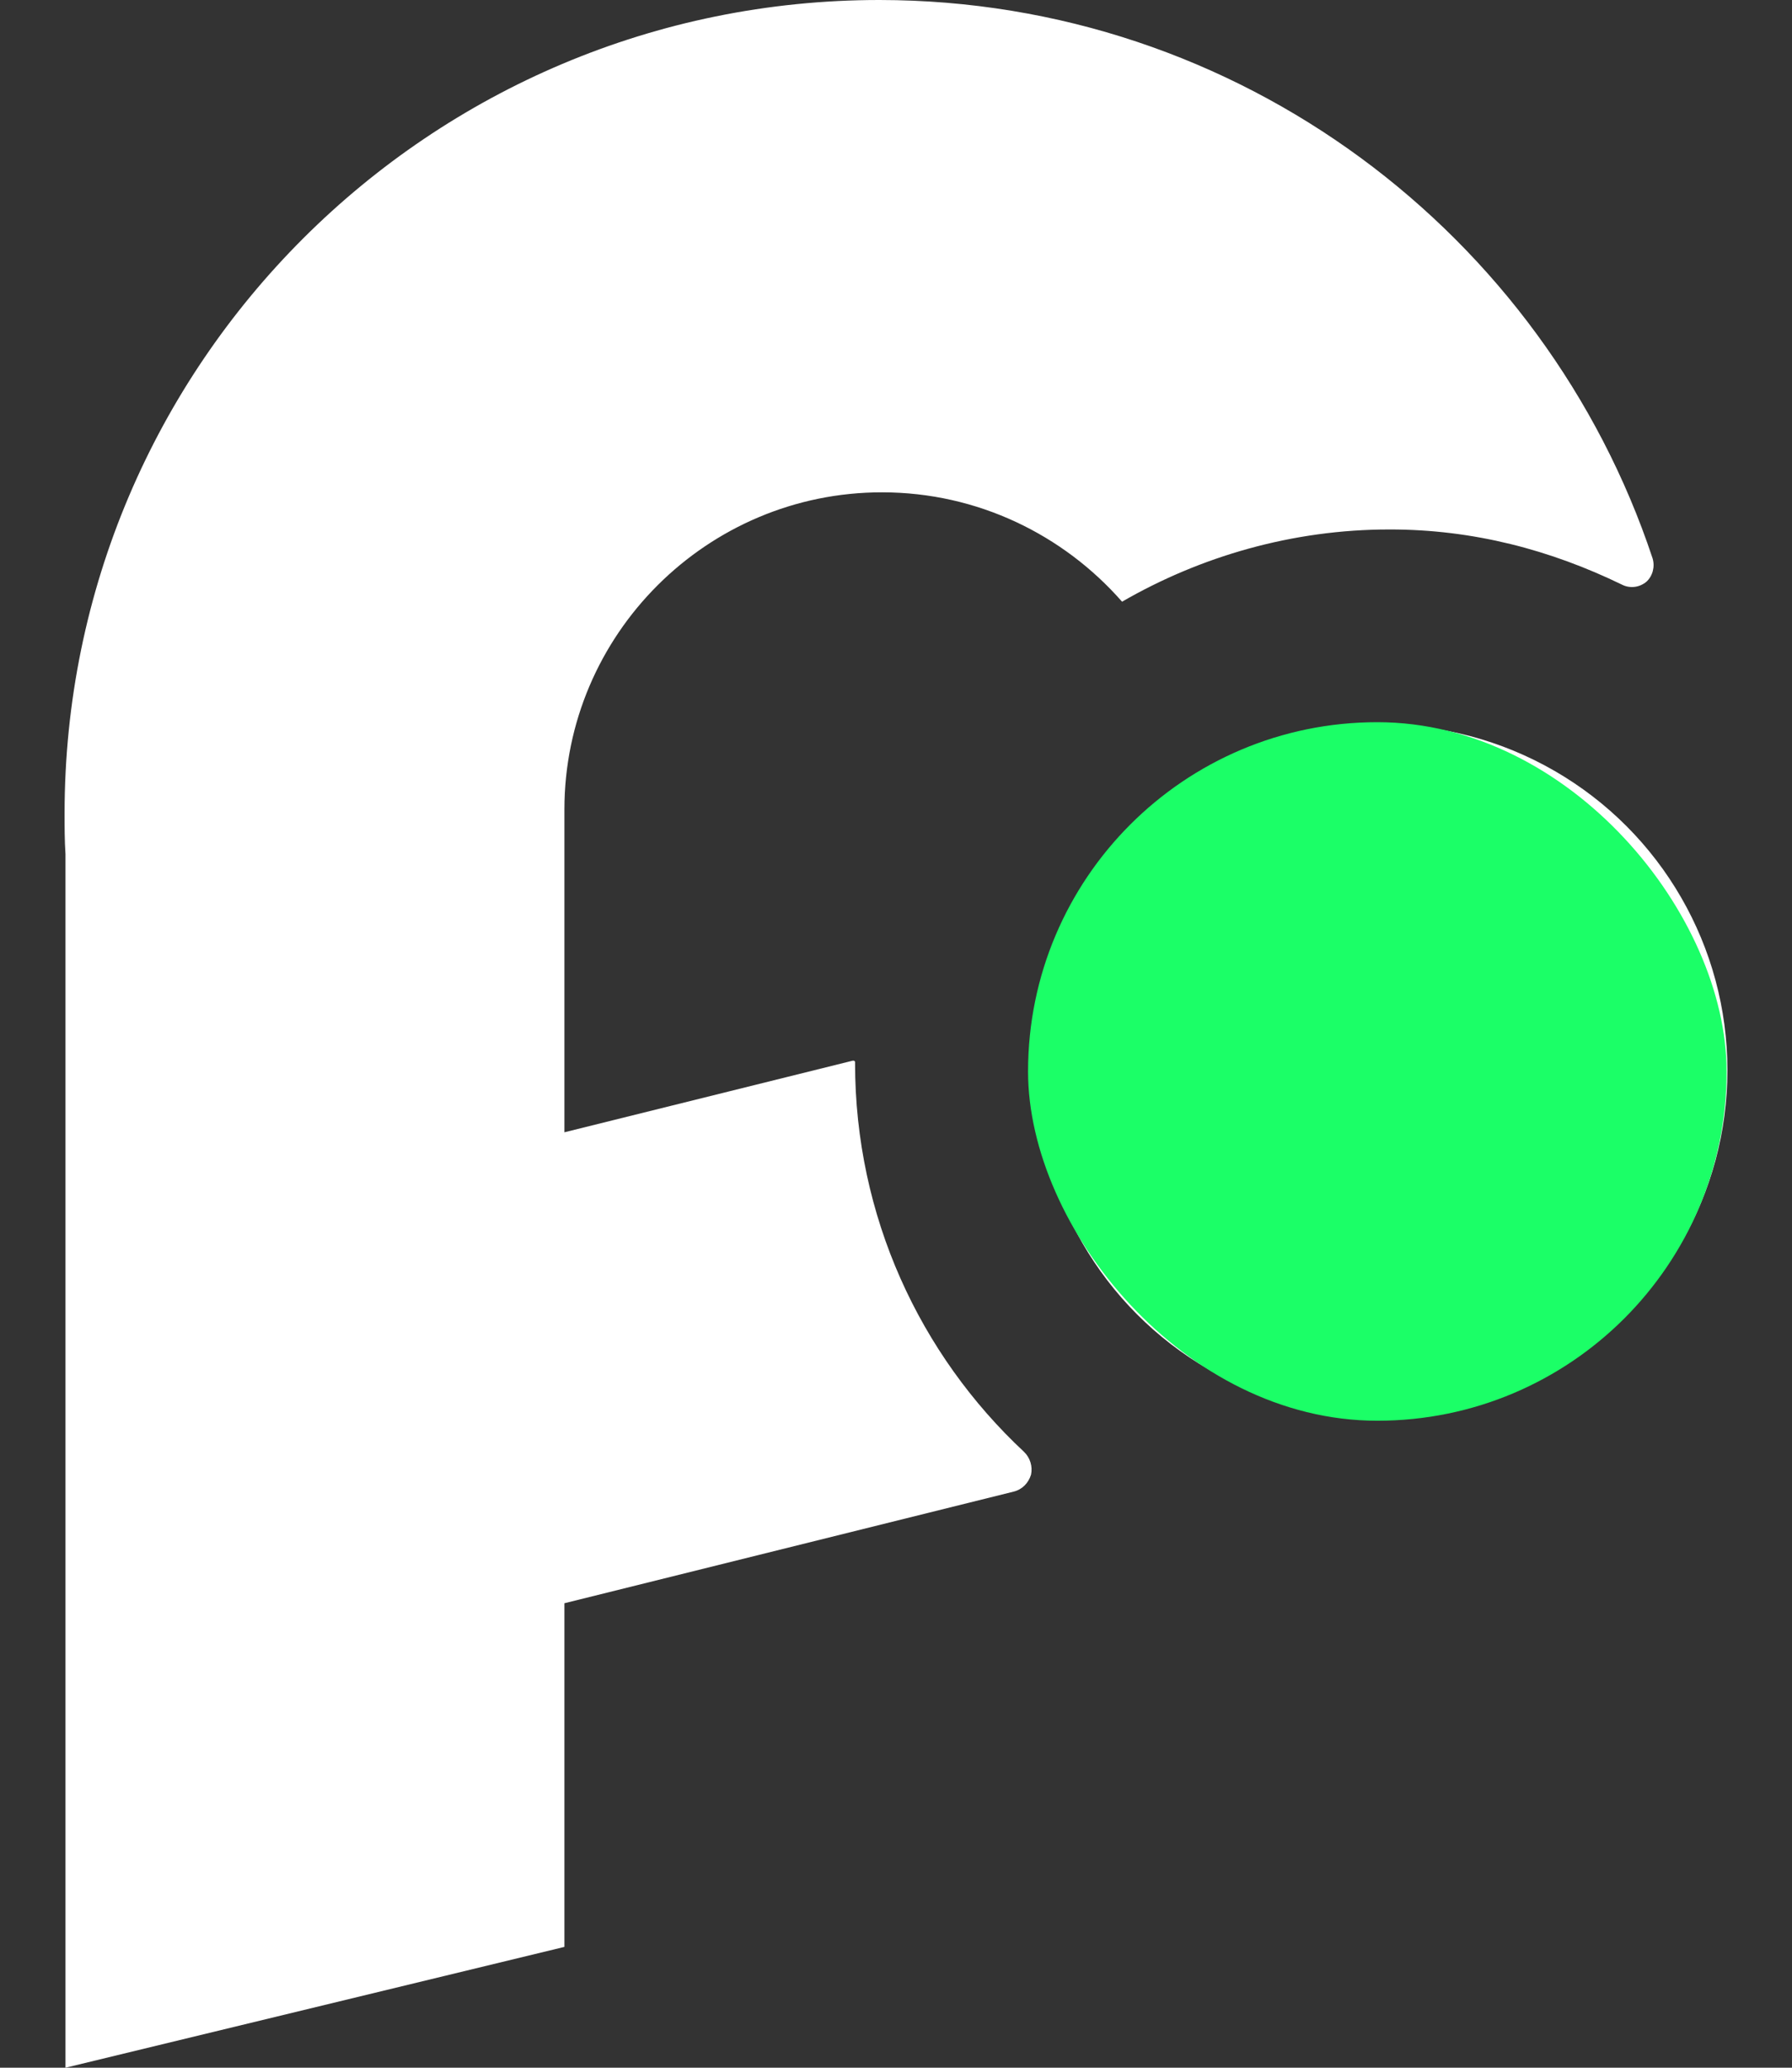 <svg width="26" height="30" viewBox="0 0 26 30" fill="none" xmlns="http://www.w3.org/2000/svg">
    <rect x="0" y="0" width="26" height="30" fill="#333333" stroke="none"/>
    <circle cx="20.048" cy="15.528" r="5.015" fill="white"/>
    <path fill-rule="evenodd" clip-rule="evenodd" d="M8.189 23.261V28.247L0.95 30V12.391C0.937 12.196 0.937 12 0.937 11.802C0.937 5.286 6.233 -0.002 12.762 5.27266e-07C17.982 0.004 22.415 3.401 23.977 8.1C24.015 8.224 23.977 8.359 23.888 8.44C23.786 8.525 23.647 8.541 23.532 8.482C22.503 7.982 21.378 7.68 20.159 7.682C18.749 7.681 17.41 8.076 16.28 8.73C15.429 7.759 14.184 7.144 12.8 7.143C10.26 7.141 8.189 9.205 8.189 11.746C8.189 11.761 8.189 11.775 8.189 11.789V16.428L12.368 15.39C12.381 15.387 12.393 15.388 12.393 15.393C12.406 15.397 12.406 15.405 12.406 15.413C12.406 15.416 12.406 15.42 12.406 15.423C12.406 17.647 13.346 19.654 14.857 21.064C14.946 21.149 14.985 21.277 14.959 21.396C14.921 21.518 14.832 21.611 14.705 21.642C13.448 21.955 10.552 22.674 8.189 23.261Z" fill="white"/>
    <rect x="14.916" y="10.478" width="10.135" height="10.135" rx="5.067" fill="#1BFF67"/>
</svg>
